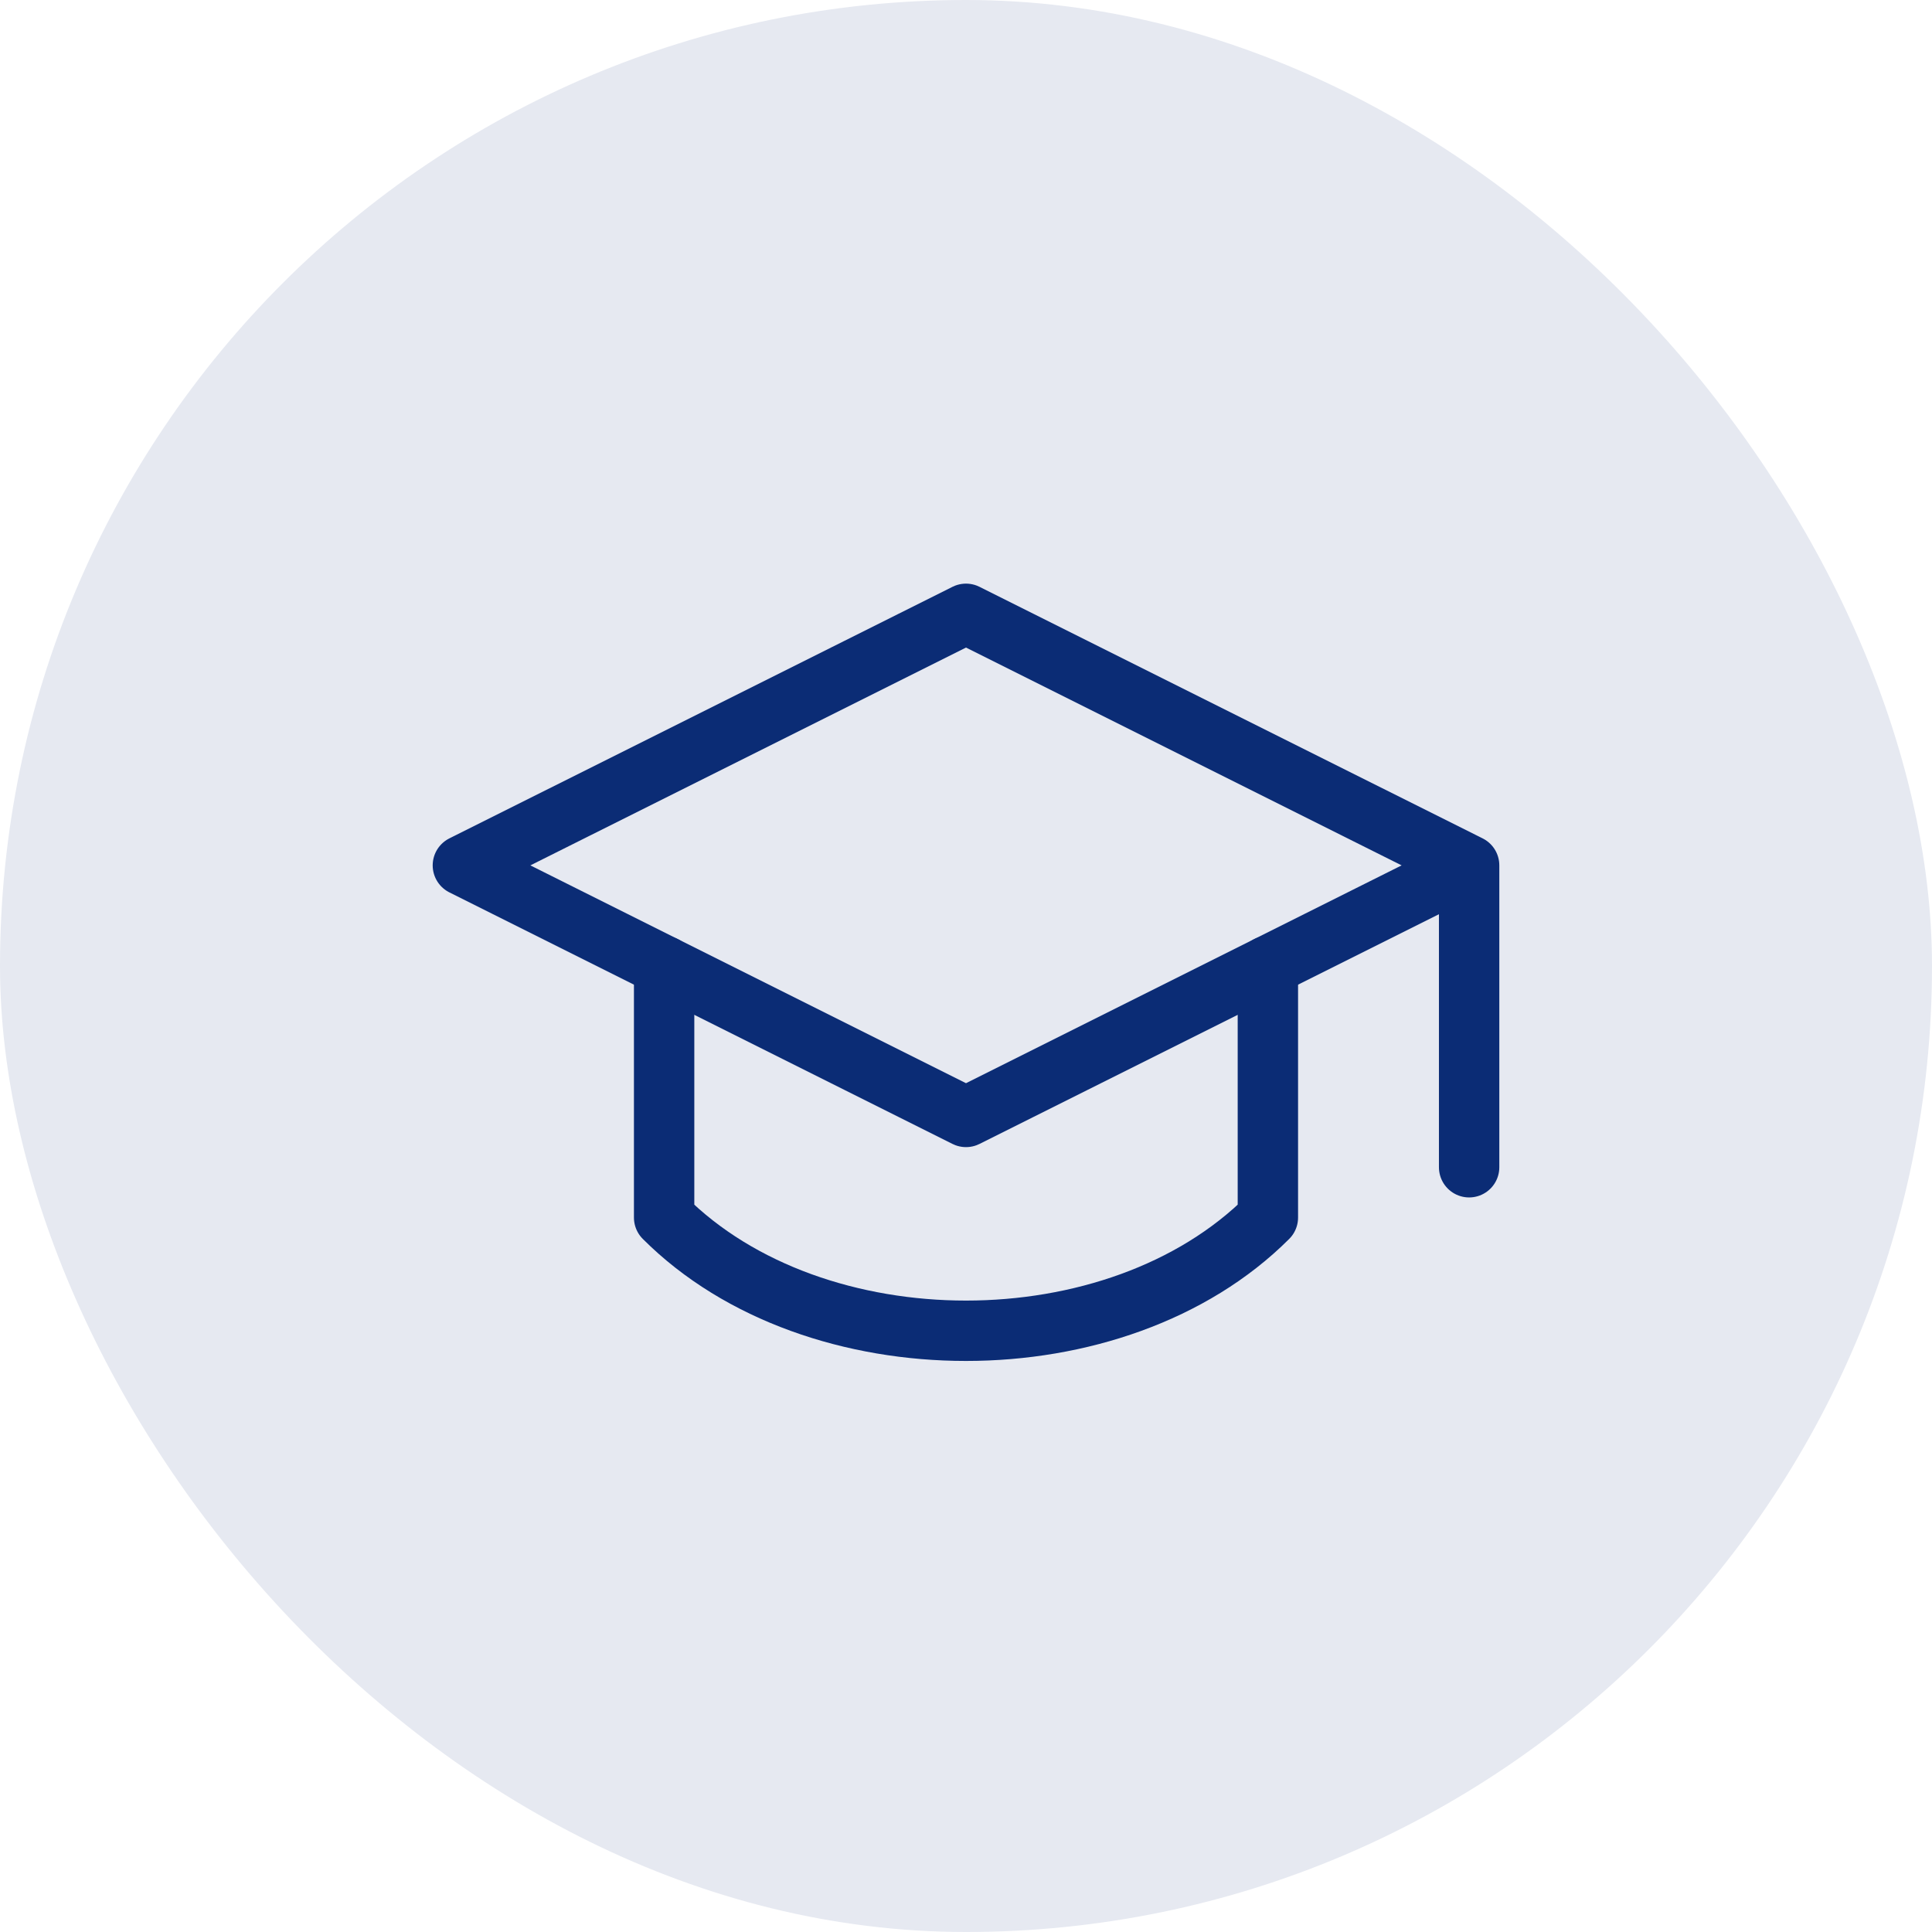 <!DOCTYPE svg PUBLIC "-//W3C//DTD SVG 1.1//EN" "http://www.w3.org/Graphics/SVG/1.1/DTD/svg11.dtd">
<!-- Uploaded to: SVG Repo, www.svgrepo.com, Transformed by: SVG Repo Mixer Tools -->
<svg xmlns="http://www.w3.org/2000/svg" width="800px" height="800px" viewBox="-7.2 -7.2 38.40 38.40" fill="none" stroke="#0b2c75" stroke-width="1.2" stroke-linecap="round" stroke-linejoin="round">
<g id="SVGRepo_bgCarrier" stroke-width="0">
<rect x="-7.2" y="-7.2" width="38.40" height="38.40" rx="19.2" fill="#e6e9f1" strokewidth="0"/>
</g>
<g id="SVGRepo_tracerCarrier" stroke-linecap="round" stroke-linejoin="round"/>
<g id="SVGRepo_iconCarrier"> <path d="M22 10v6M2 10l10-5 10 5-10 5z"/> <path d="M6 12v5c3 3 9 3 12 0v-5"/> </g>
</svg>